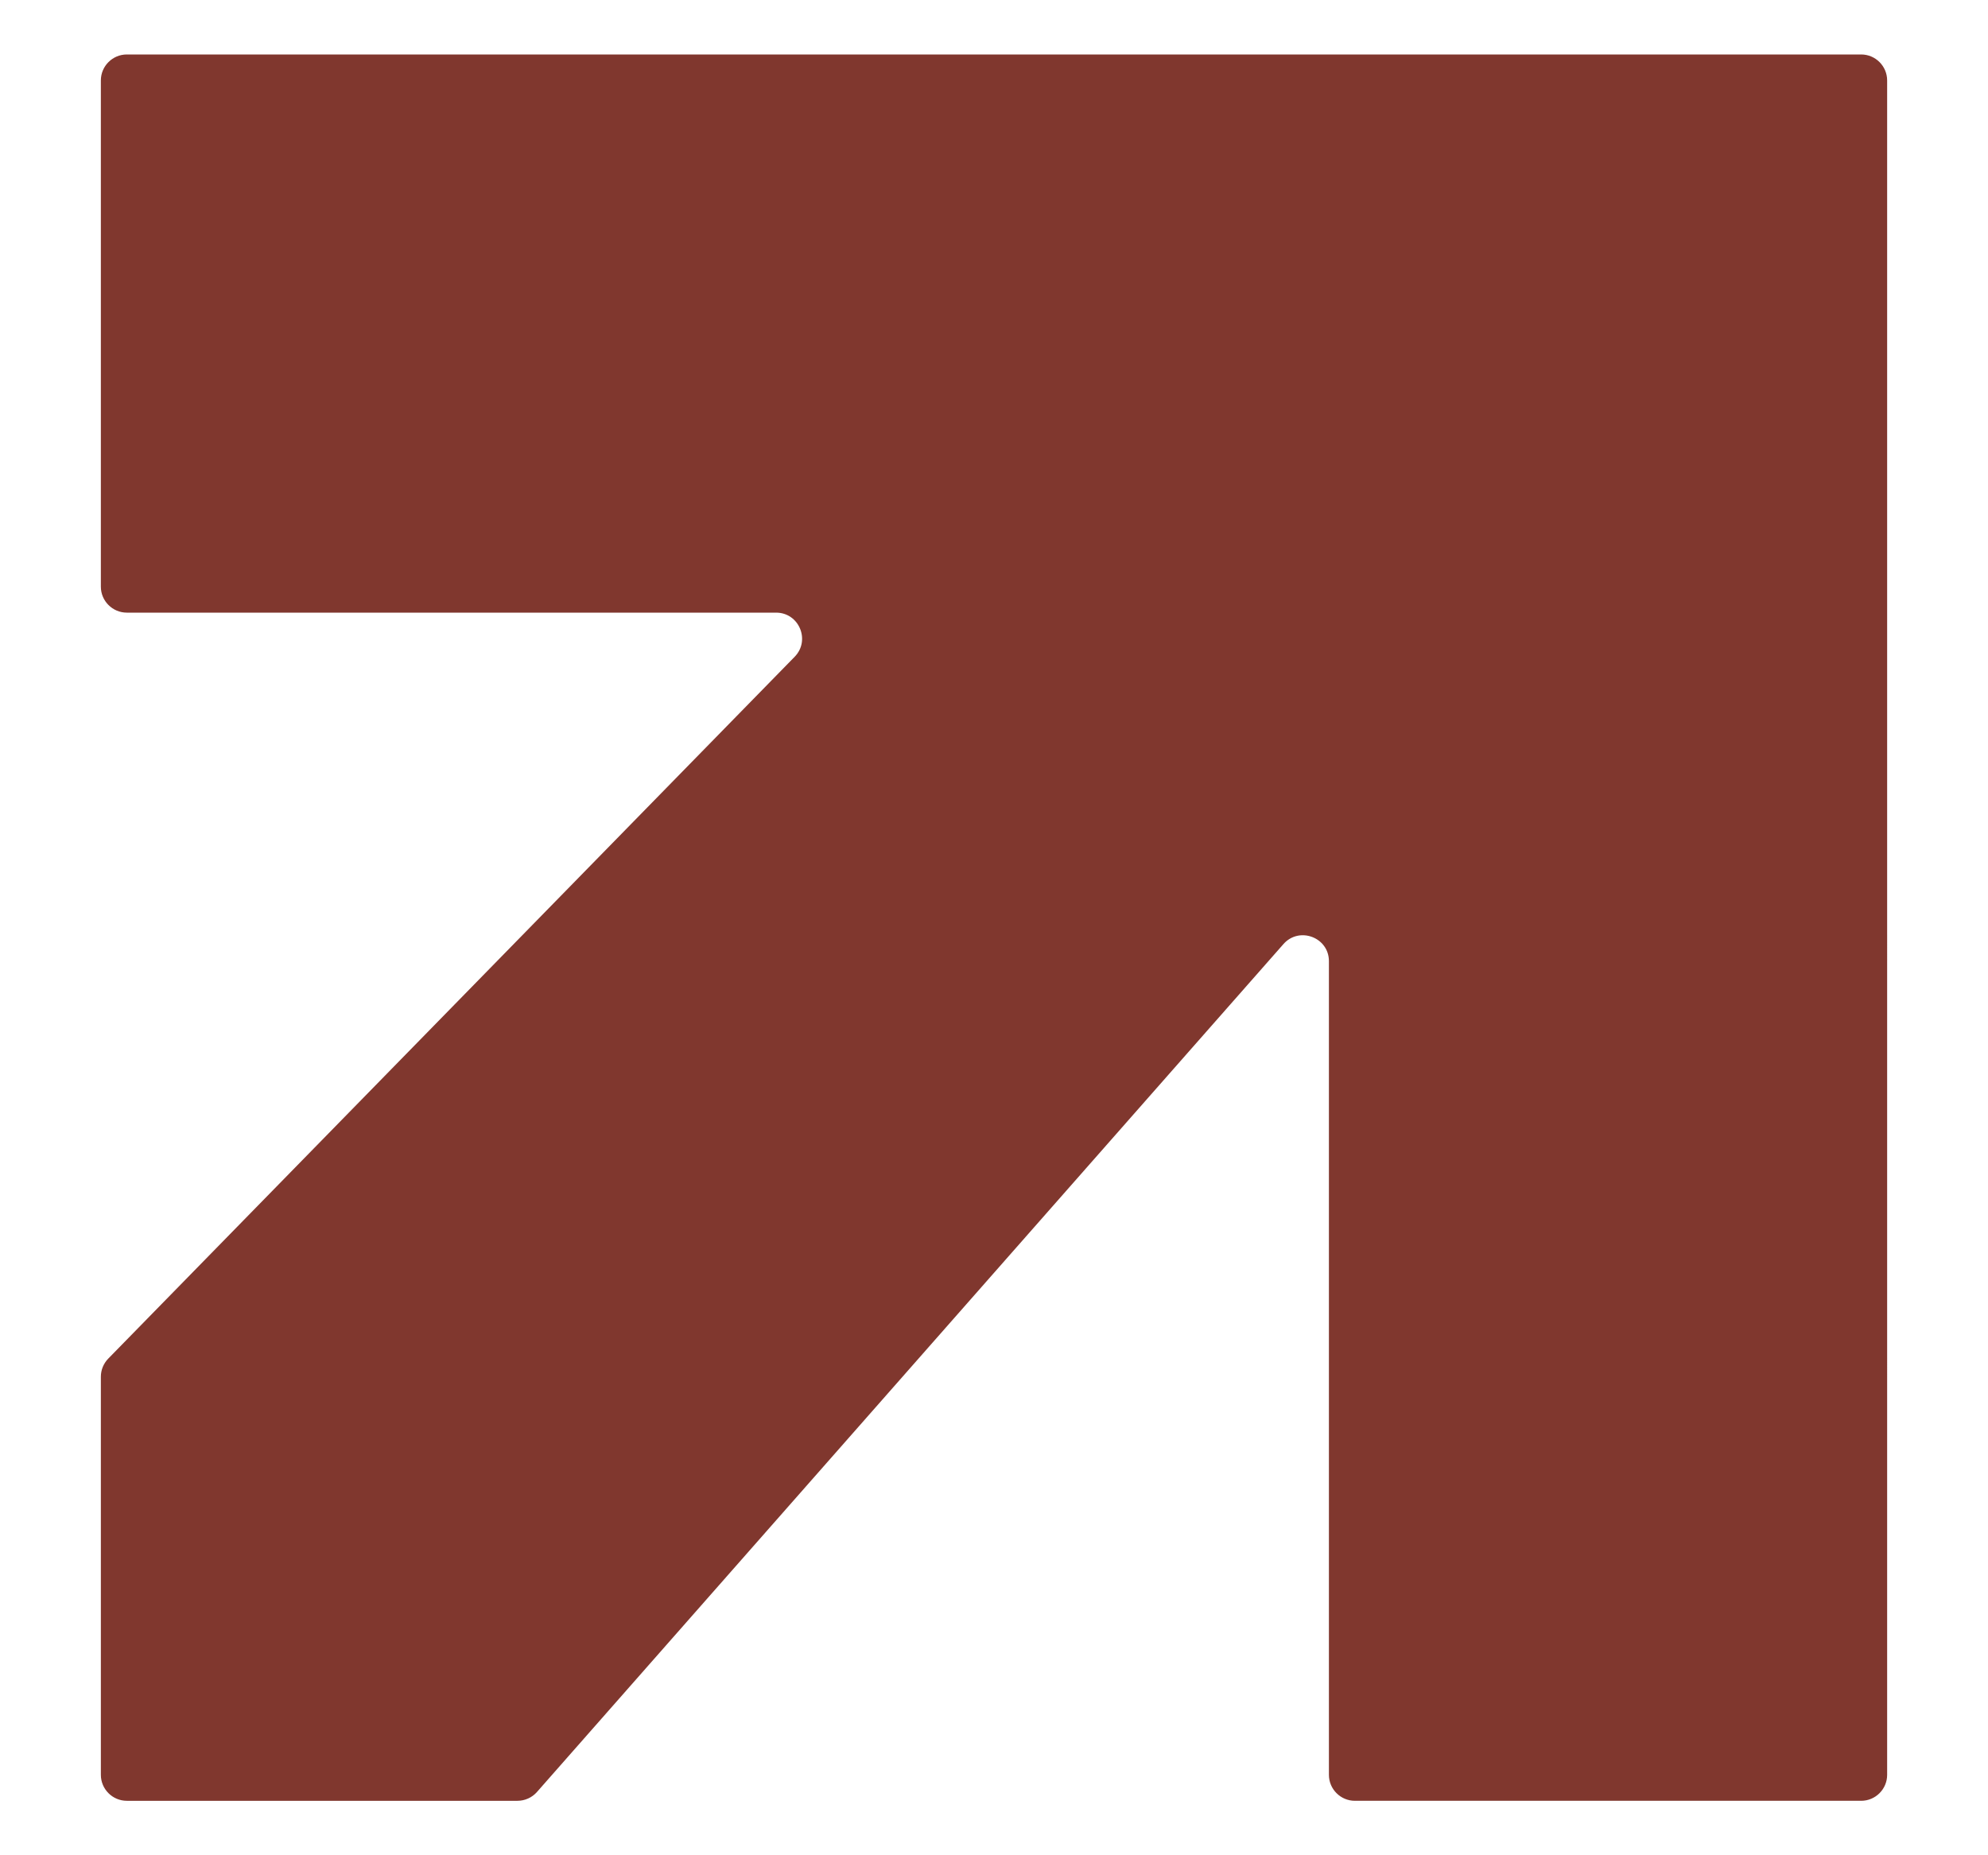 <?xml version="1.0" encoding="UTF-8"?>
<svg id="Capa_1" data-name="Capa 1" xmlns="http://www.w3.org/2000/svg" width="15" height="14" version="1.1" viewBox="0 0 15 14">
  <path d="M10.027,7.253v6.14c0,.108.088.196.196.196h3.82c.108,0,.196-.088.196-.196V.607c0-.108-.088-.196-.196-.196H.957c-.108,0-.196.088-.196.196v3.82c0,.108.088.196.196.196h4.899c.173,0,.261.209.14.333L.817,10.252c-.036.037-.056.086-.056.137v3.004c0,.108.088.196.196.196h2.947c.056,0,.11-.024.147-.066l5.633-6.399c.119-.135.343-.051.343.129Z" fill="#80372e" stroke-width="0"/>
</svg>